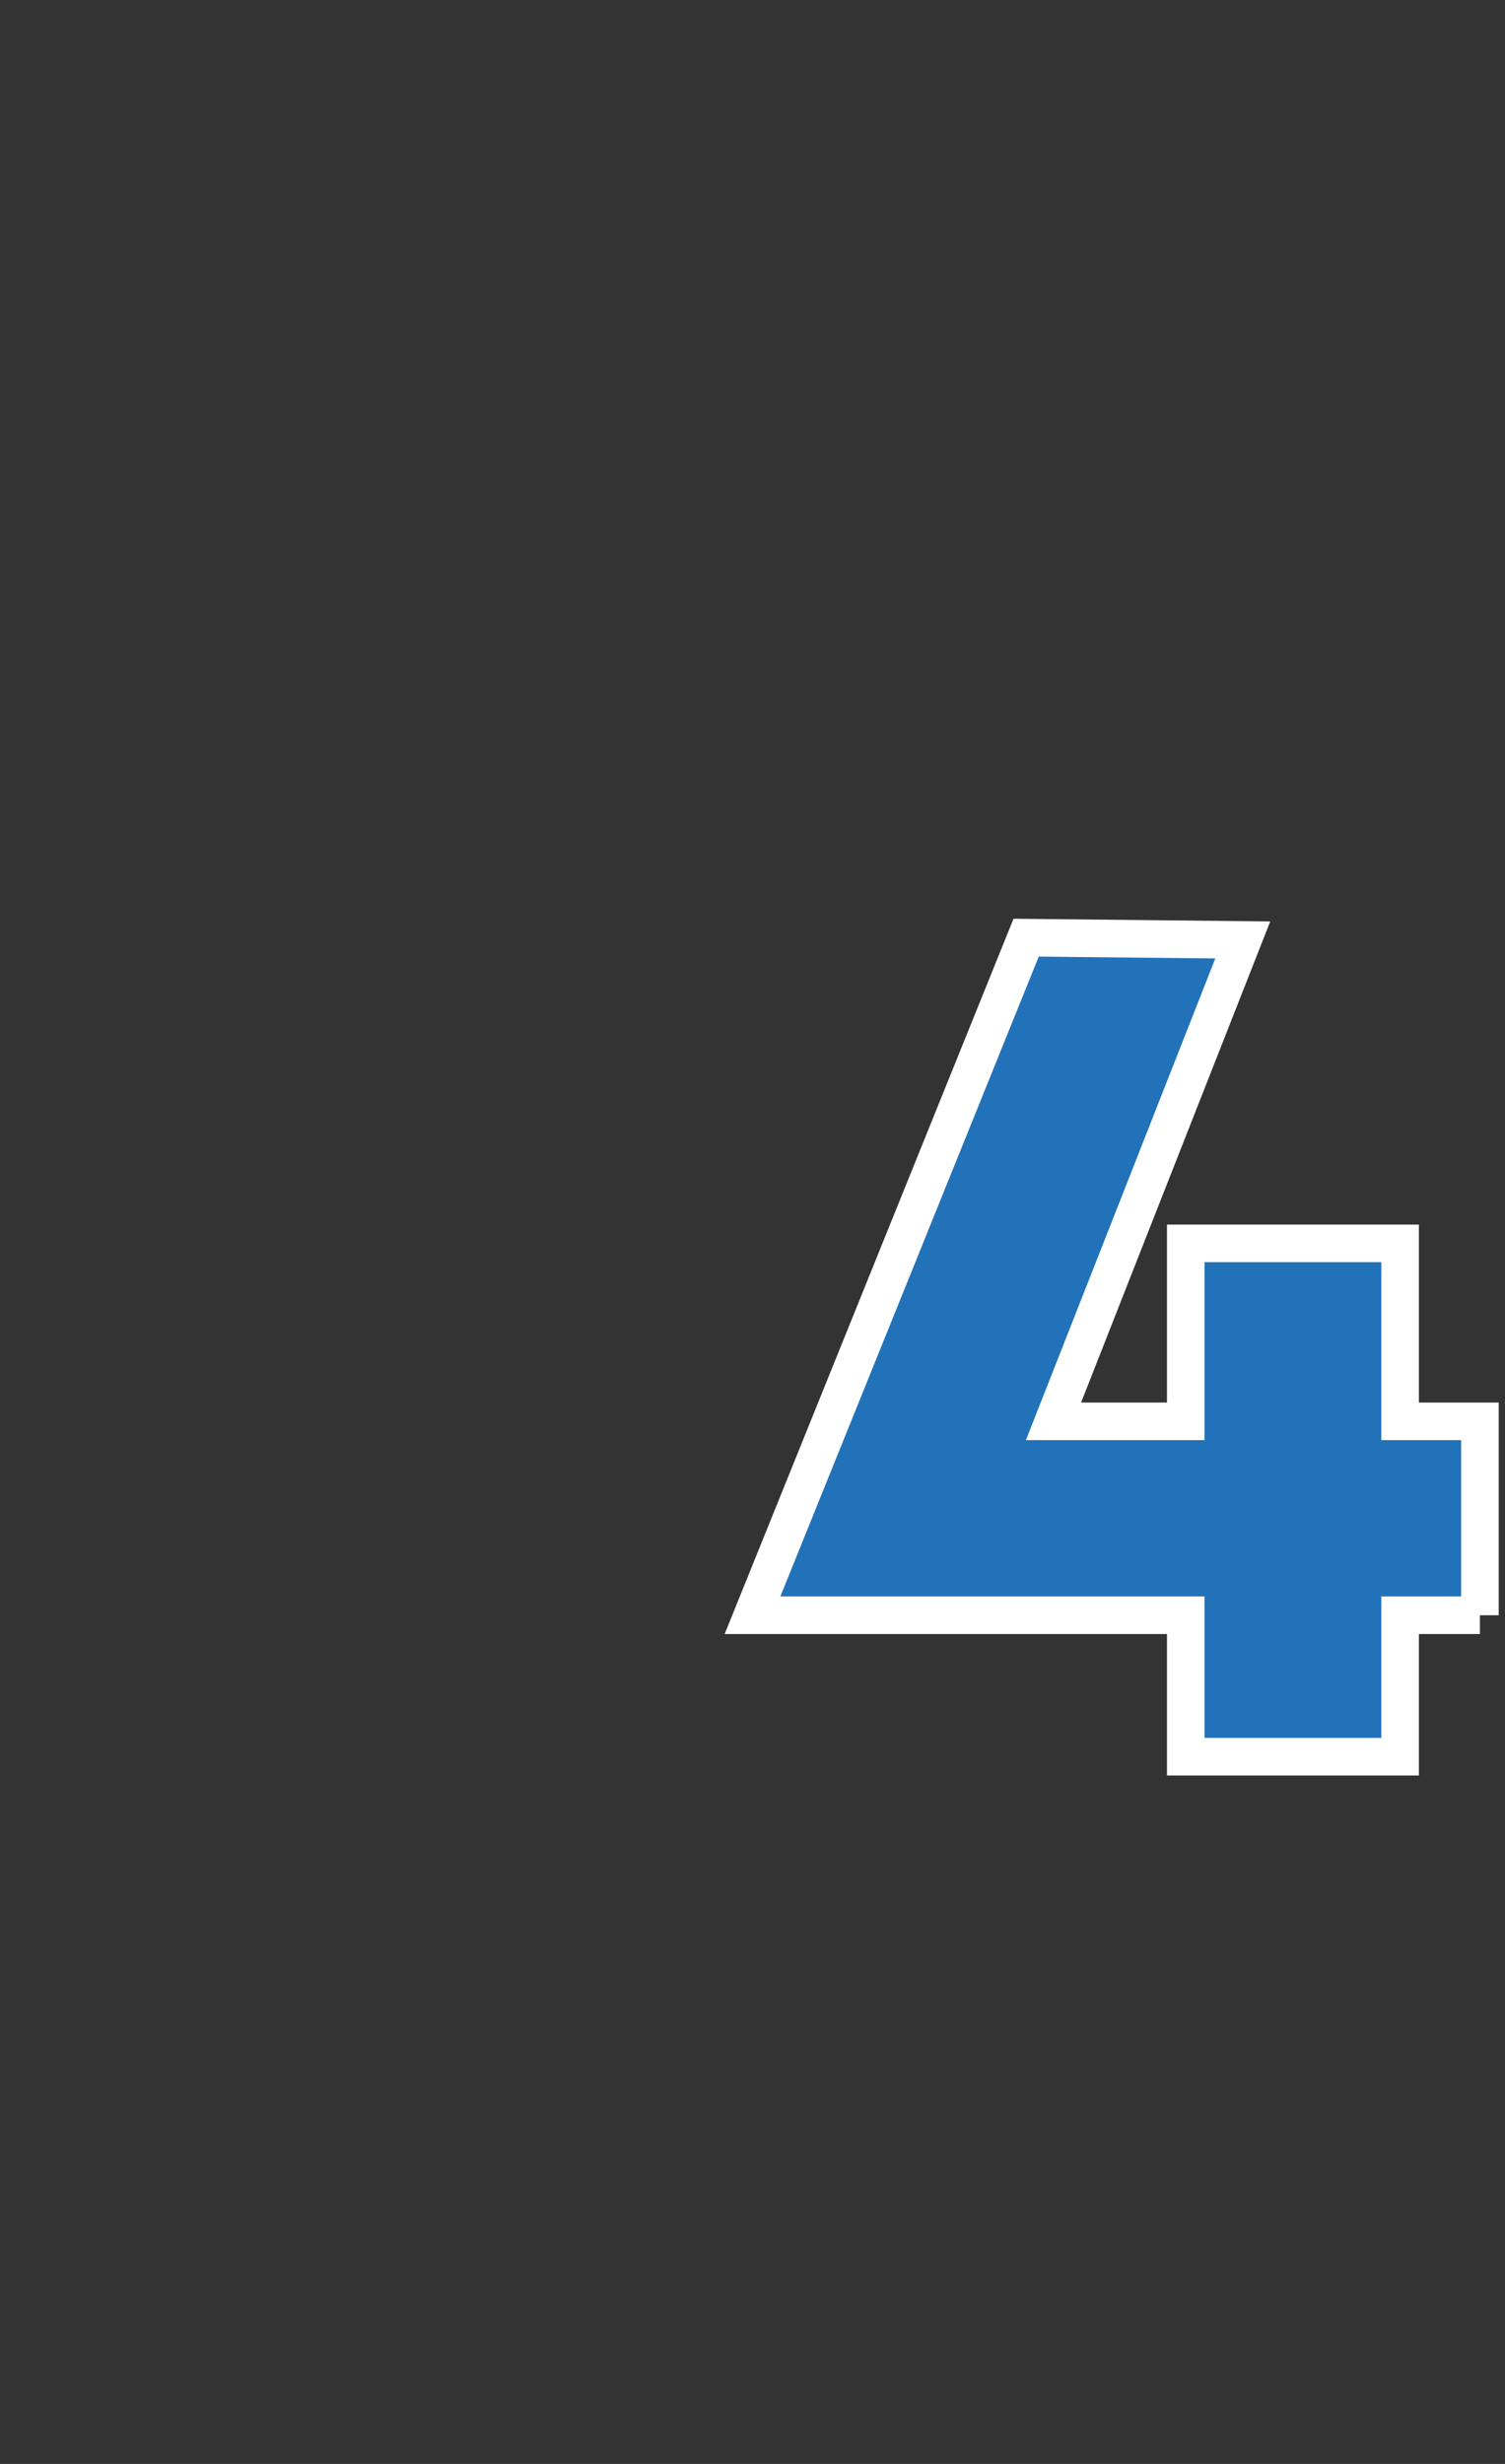 <?xml version="1.0" standalone="no"?><!DOCTYPE svg PUBLIC "-//W3C//DTD SVG 1.1//EN" "http://www.w3.org/Graphics/SVG/1.1/DTD/svg11.dtd"><svg xmlns="http://www.w3.org/2000/svg" version="1.1" width="66px" height="108px" viewBox="0 -28 66 108" style="top:-28px"><rect x="0" y="-28" width="66" height="108" fill="#333333" stroke="none"/><desc>4</desc><defs/><g id="Polygon38755"><path d="m64.9 42.8h-3.5v6.2H52v-6.2h-19l12-29.7l9.5.1l-8.3 21.1h5.8v-7.8h9.4v7.8h3.5v8.5z" style="stroke-width:1.236pt; stroke:#fff;" fill="#2172b9"/></g></svg>